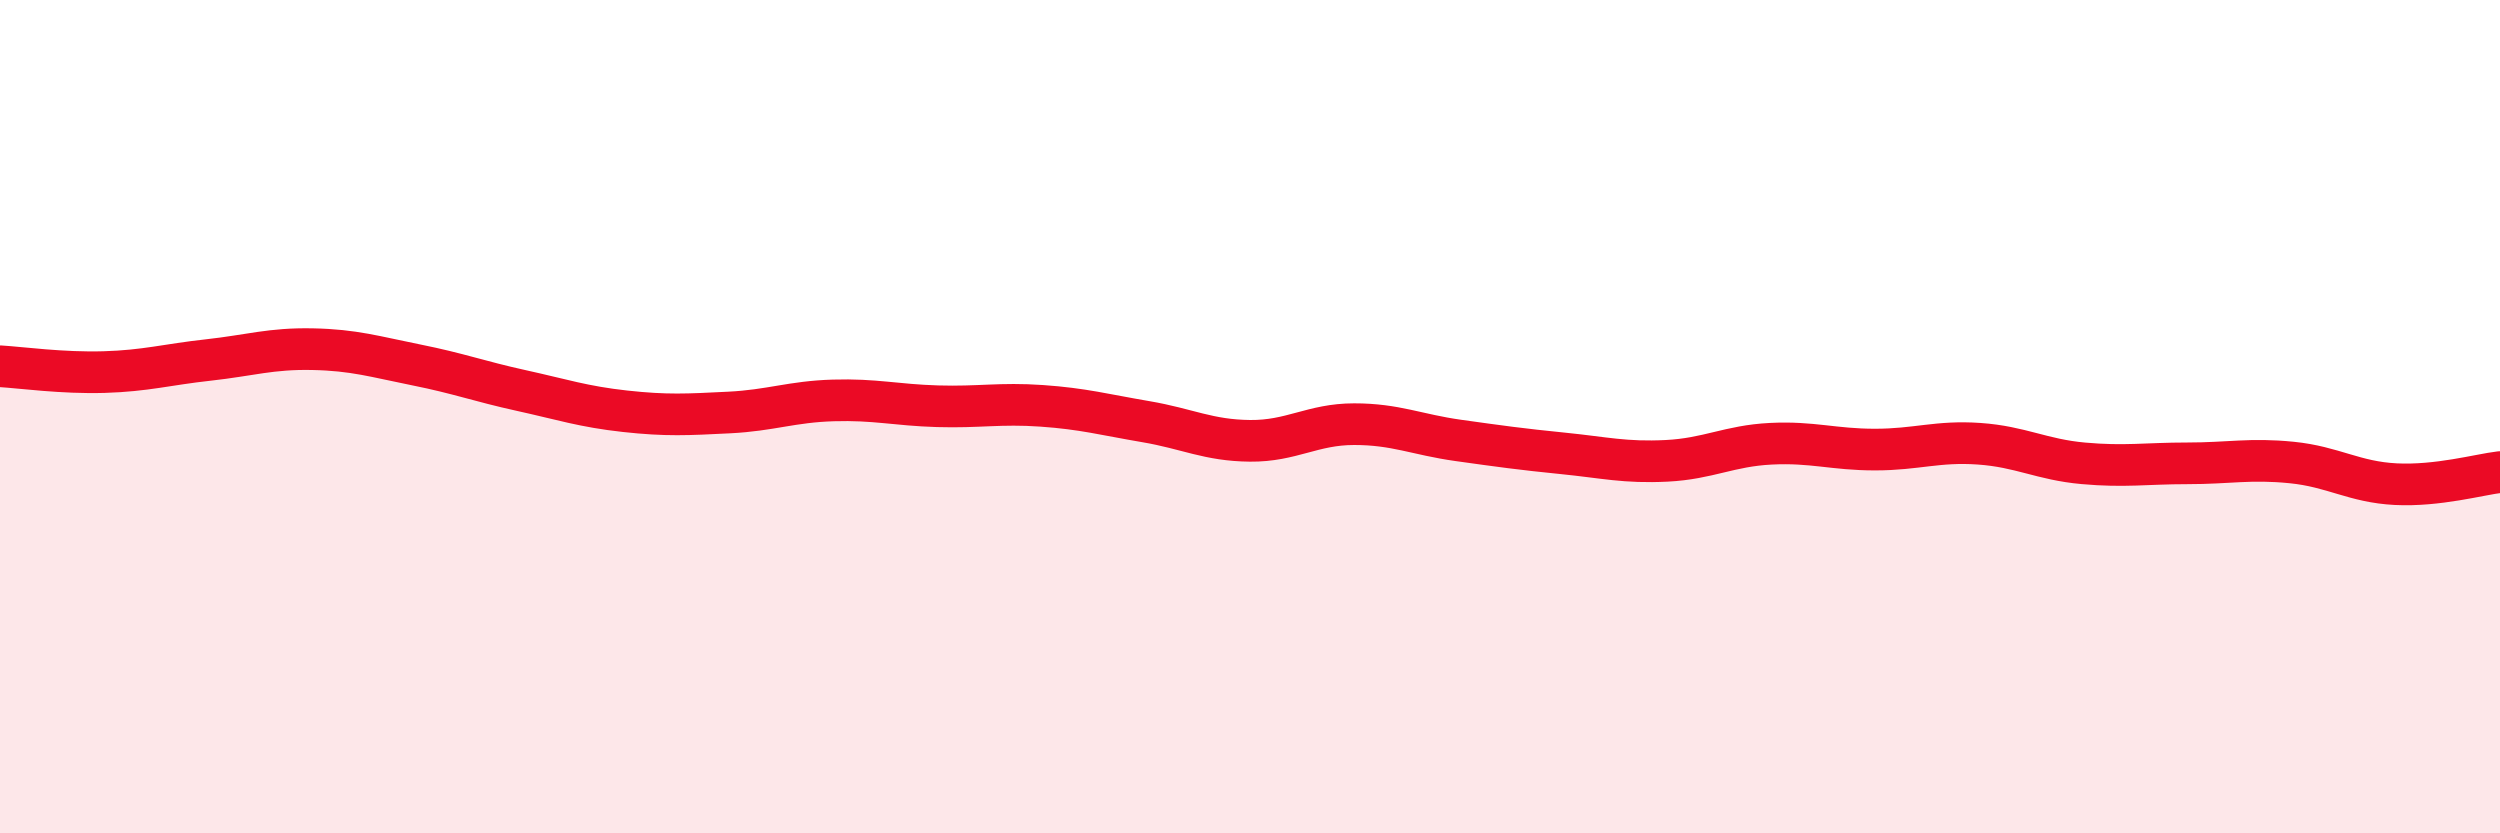 
    <svg width="60" height="20" viewBox="0 0 60 20" xmlns="http://www.w3.org/2000/svg">
      <path
        d="M 0,8.79 C 0.5,8.82 1.5,8.96 2.5,8.93 C 3.5,8.9 4,8.75 5,8.64 C 6,8.53 6.5,8.36 7.5,8.38 C 8.5,8.4 9,8.56 10,8.76 C 11,8.96 11.5,9.15 12.5,9.37 C 13.5,9.59 14,9.76 15,9.87 C 16,9.98 16.5,9.95 17.5,9.9 C 18.5,9.85 19,9.64 20,9.61 C 21,9.58 21.5,9.72 22.5,9.75 C 23.5,9.78 24,9.67 25,9.74 C 26,9.81 26.5,9.95 27.5,10.12 C 28.5,10.29 29,10.57 30,10.58 C 31,10.59 31.5,10.18 32.5,10.18 C 33.5,10.18 34,10.43 35,10.57 C 36,10.71 36.5,10.78 37.5,10.88 C 38.5,10.98 39,11.11 40,11.06 C 41,11.01 41.5,10.7 42.5,10.65 C 43.5,10.6 44,10.79 45,10.79 C 46,10.79 46.5,10.58 47.5,10.65 C 48.5,10.72 49,11.03 50,11.12 C 51,11.21 51.5,11.12 52.5,11.12 C 53.5,11.12 54,11 55,11.1 C 56,11.2 56.5,11.57 57.5,11.62 C 58.5,11.67 59.5,11.39 60,11.33L60 20L0 20Z"
        fill="#EB0A25"
        opacity="0.1"
        stroke-linecap="round"
        stroke-linejoin="round"
      />
      <path
        d="M 0,8.79 C 0.5,8.82 1.5,8.96 2.5,8.93 C 3.5,8.9 4,8.75 5,8.64 C 6,8.53 6.5,8.36 7.5,8.38 C 8.5,8.4 9,8.56 10,8.76 C 11,8.96 11.5,9.15 12.5,9.37 C 13.5,9.59 14,9.76 15,9.87 C 16,9.98 16.5,9.95 17.5,9.9 C 18.5,9.85 19,9.64 20,9.61 C 21,9.58 21.5,9.72 22.5,9.75 C 23.5,9.78 24,9.67 25,9.74 C 26,9.81 26.5,9.95 27.5,10.12 C 28.5,10.29 29,10.57 30,10.58 C 31,10.59 31.5,10.18 32.5,10.18 C 33.5,10.18 34,10.43 35,10.57 C 36,10.71 36.5,10.78 37.5,10.88 C 38.5,10.98 39,11.11 40,11.06 C 41,11.01 41.5,10.7 42.5,10.65 C 43.5,10.6 44,10.79 45,10.79 C 46,10.79 46.5,10.58 47.5,10.65 C 48.5,10.72 49,11.03 50,11.12 C 51,11.21 51.5,11.12 52.5,11.12 C 53.5,11.12 54,11 55,11.1 C 56,11.2 56.5,11.57 57.5,11.62 C 58.5,11.67 59.5,11.39 60,11.33"
        stroke="#EB0A25"
        stroke-width="1"
        fill="none"
        stroke-linecap="round"
        stroke-linejoin="round"
      />
    </svg>
  